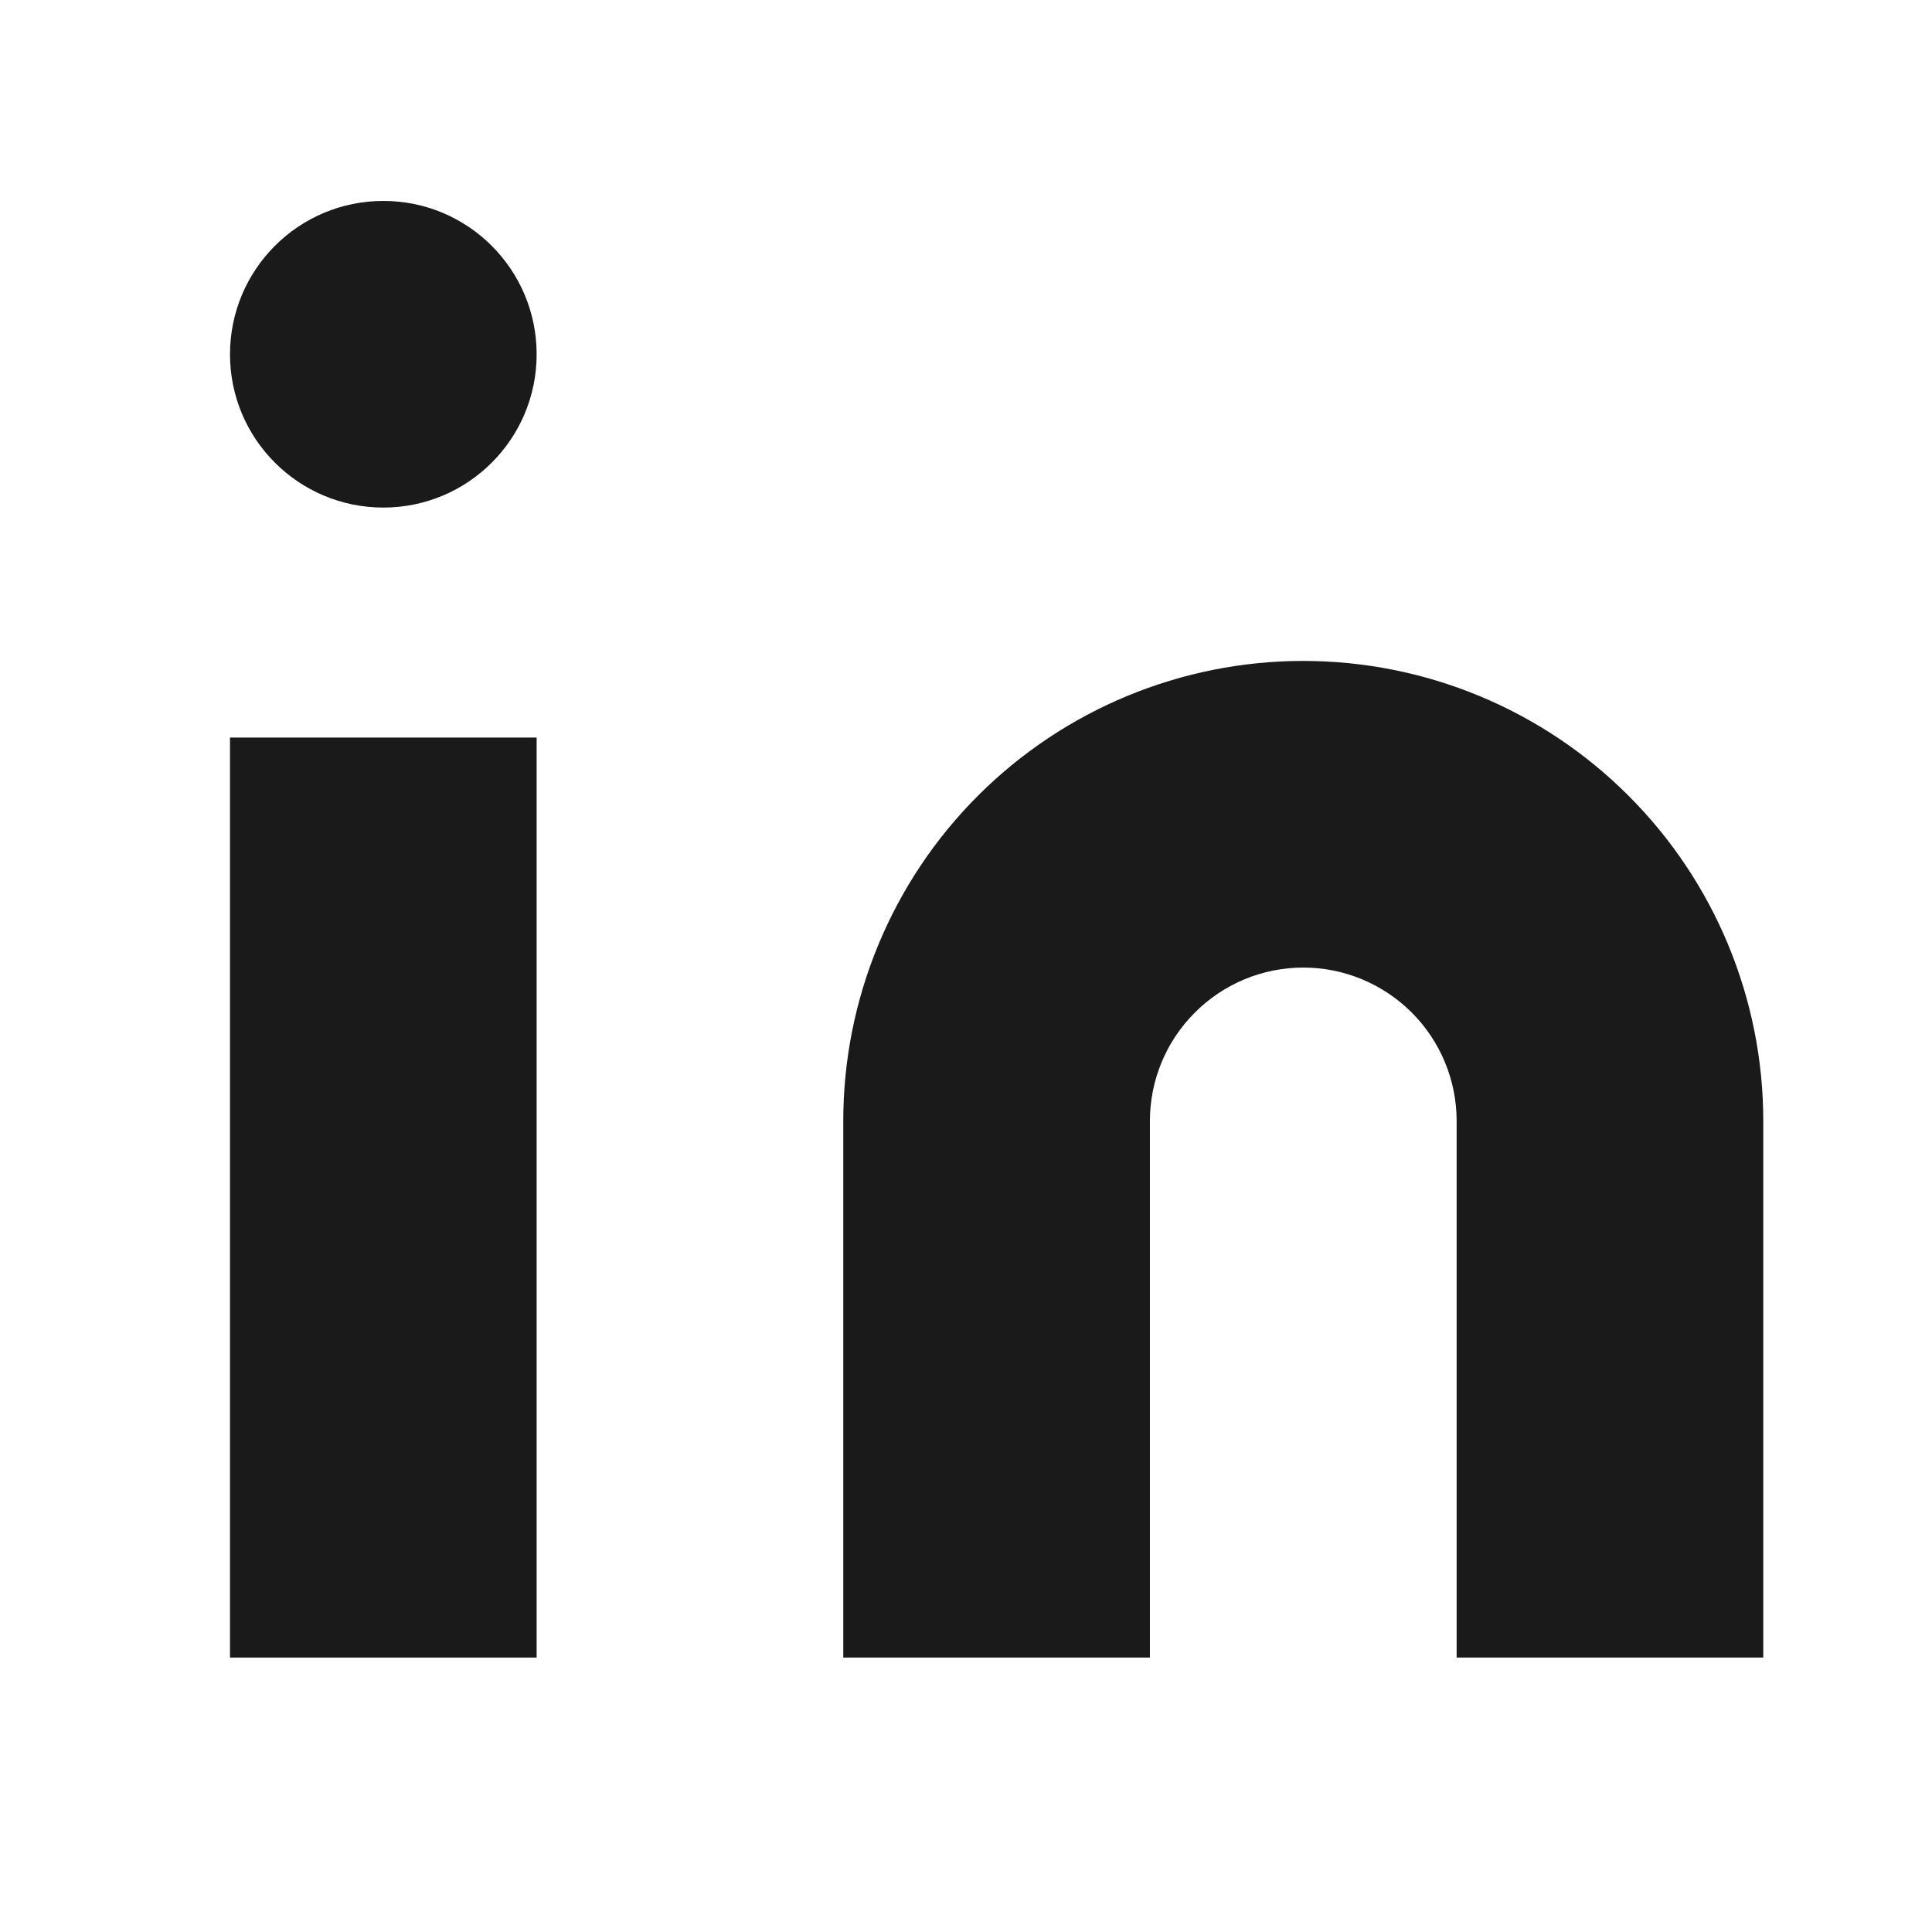 <svg width="21" height="21" viewBox="0 0 21 21" fill="none" xmlns="http://www.w3.org/2000/svg">
<path d="M14.166 7.184C15.492 7.184 16.764 7.711 17.701 8.649C18.639 9.586 19.166 10.858 19.166 12.184V18.017H15.833V12.184C15.833 11.742 15.657 11.318 15.345 11.006C15.032 10.693 14.608 10.517 14.166 10.517C13.724 10.517 13.3 10.693 12.988 11.006C12.675 11.318 12.499 11.742 12.499 12.184V18.017H9.166V12.184C9.166 10.858 9.693 9.586 10.63 8.649C11.568 7.711 12.84 7.184 14.166 7.184V7.184Z" fill="#1A1A1A"/>
<path d="M5.833 8.017H2.5V18.017H5.833V8.017Z" fill="#1A1A1A"/>
<path d="M4.167 5.517C5.087 5.517 5.833 4.771 5.833 3.851C5.833 2.93 5.087 2.184 4.167 2.184C3.246 2.184 2.5 2.93 2.5 3.851C2.5 4.771 3.246 5.517 4.167 5.517Z" fill="#1A1A1A"/>
</svg>
